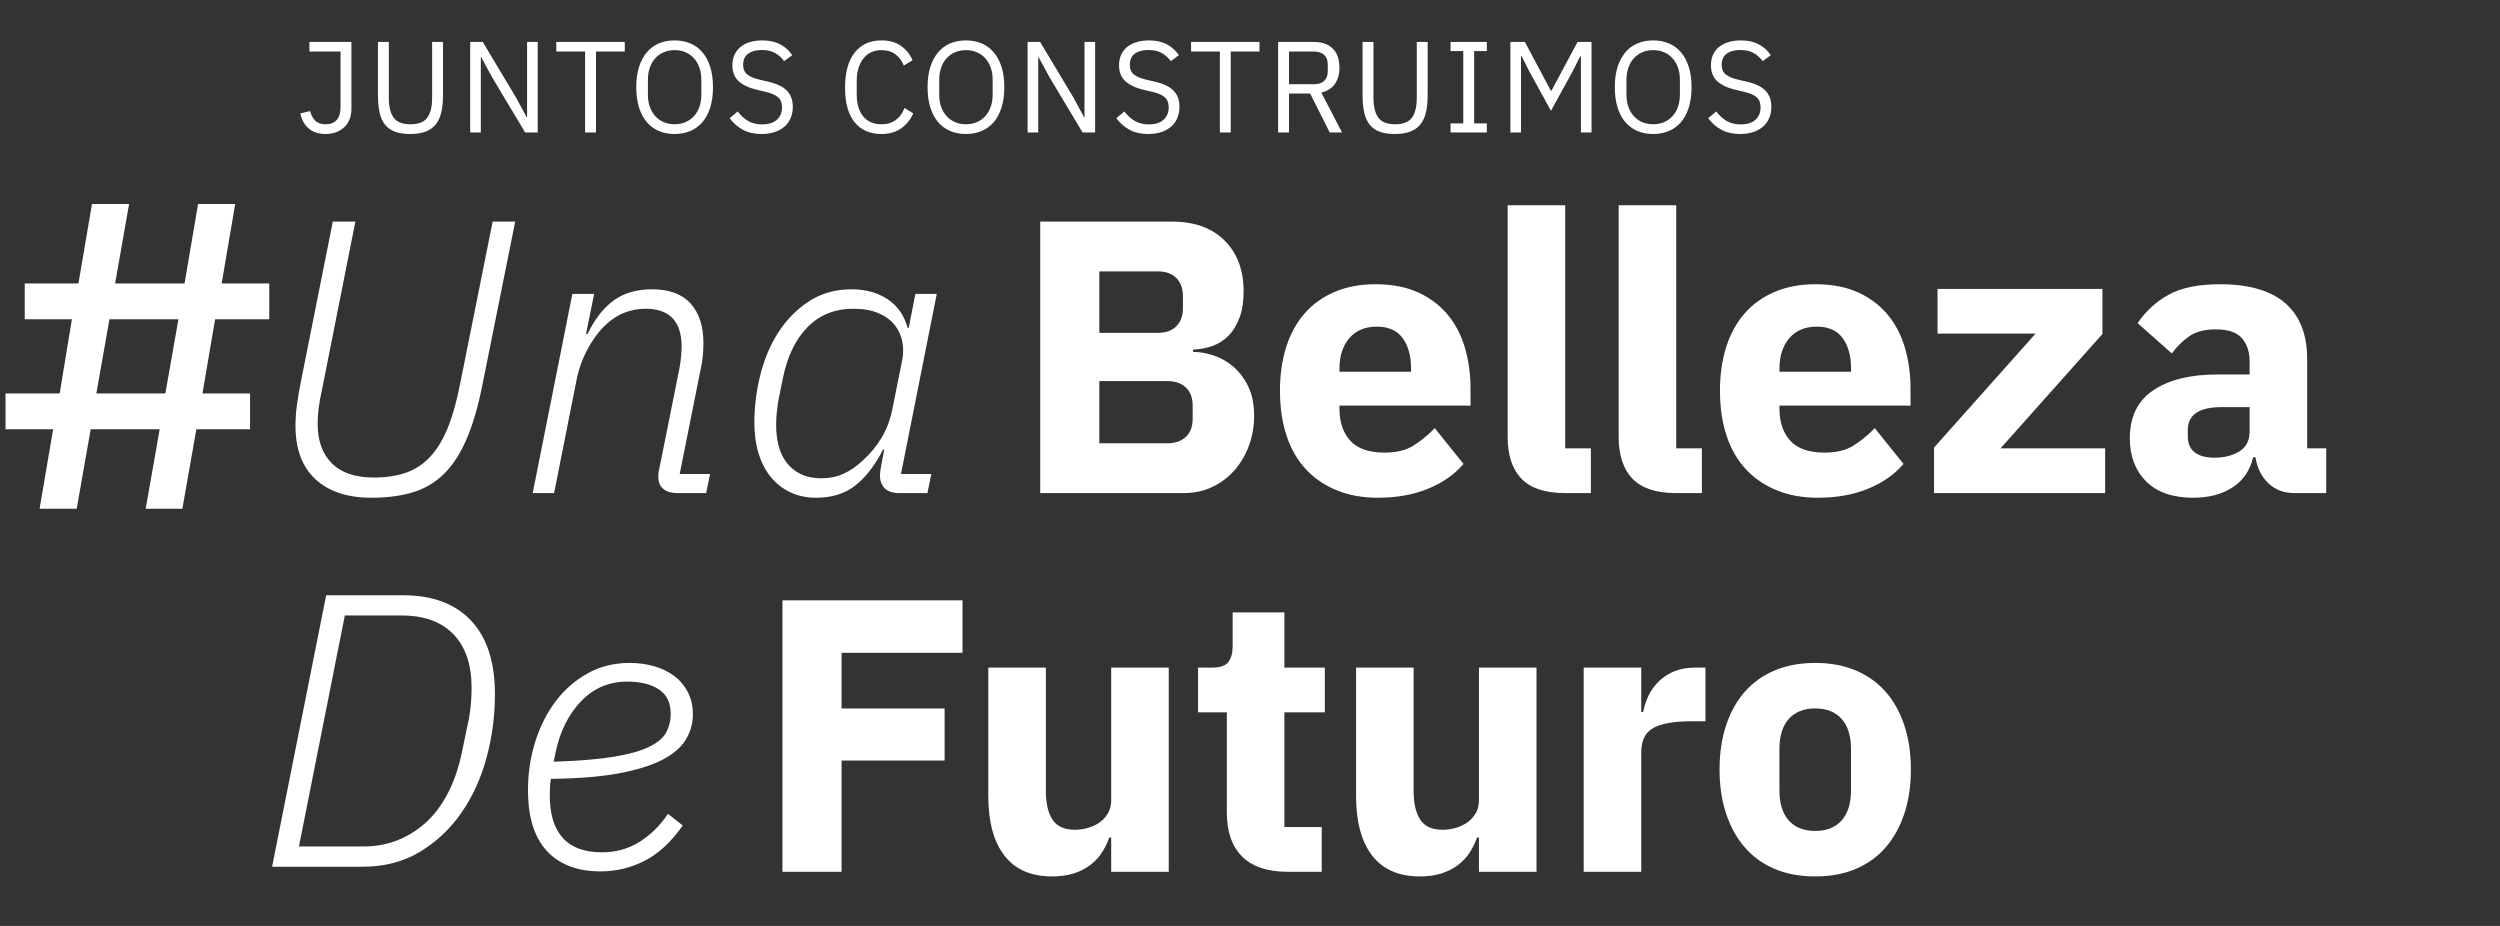<?xml version="1.0" encoding="UTF-8"?>
<svg width="270px" height="100px" viewBox="0 0 270 100" version="1.1" xmlns="http://www.w3.org/2000/svg" xmlns:xlink="http://www.w3.org/1999/xlink">
    <rect x="0" y="0" width="270" height="100" fill="#333333" stroke="none"/>
    <title># umabeleza ESP</title>
    <g id="Desktop" stroke="none" stroke-width="1" fill="none" fill-rule="evenodd">
        <g id="Desktop-Site" transform="translate(-667, -500)" fill="#FFFFFF" fill-rule="nonzero">
            <g id="topo" transform="translate(20, 0)">
                <g id="#-umabeleza-ESP" transform="translate(647.597, 500.304)">
                    <path d="M90.292,93.847 L90.292,81.835 L101.422,81.835 L101.422,76.207 L90.292,76.207 L90.292,70.201 L103.354,70.201 L103.354,64.531 L83.908,64.531 L83.908,93.847 L90.292,93.847 Z M113.028,94.351 C113.924,94.351 114.715,94.239 115.401,94.015 C116.087,93.791 116.682,93.483 117.186,93.091 C117.69,92.699 118.103,92.251 118.425,91.747 C118.747,91.243 119.006,90.711 119.202,90.151 L119.202,90.151 L119.412,90.151 L119.412,93.847 L125.628,93.847 L125.628,71.797 L119.412,71.797 L119.412,86.119 C119.412,86.651 119.3,87.113 119.076,87.505 C118.852,87.897 118.558,88.226 118.194,88.492 C117.83,88.758 117.41,88.961 116.934,89.101 C116.458,89.241 115.982,89.311 115.506,89.311 C114.358,89.311 113.546,88.947 113.07,88.219 C112.594,87.491 112.356,86.455 112.356,85.111 L112.356,85.111 L112.356,71.797 L106.14,71.797 L106.14,85.657 C106.14,88.457 106.721,90.606 107.883,92.104 C109.045,93.602 110.76,94.351 113.028,94.351 Z M142.148,93.847 L142.148,89.017 L138.116,89.017 L138.116,76.627 L142.484,76.627 L142.484,71.797 L138.116,71.797 L138.116,65.833 L132.53,65.833 L132.53,69.445 C132.53,70.201 132.376,70.782 132.068,71.188 C131.76,71.594 131.186,71.797 130.346,71.797 L130.346,71.797 L128.792,71.797 L128.792,76.627 L131.9,76.627 L131.9,87.421 C131.9,89.521 132.453,91.117 133.559,92.209 C134.665,93.301 136.296,93.847 138.452,93.847 L138.452,93.847 L142.148,93.847 Z M152.746,94.351 C153.642,94.351 154.433,94.239 155.119,94.015 C155.805,93.791 156.4,93.483 156.904,93.091 C157.408,92.699 157.821,92.251 158.143,91.747 C158.465,91.243 158.724,90.711 158.92,90.151 L158.92,90.151 L159.13,90.151 L159.13,93.847 L165.346,93.847 L165.346,71.797 L159.13,71.797 L159.13,86.119 C159.13,86.651 159.018,87.113 158.794,87.505 C158.57,87.897 158.276,88.226 157.912,88.492 C157.548,88.758 157.128,88.961 156.652,89.101 C156.176,89.241 155.7,89.311 155.224,89.311 C154.076,89.311 153.264,88.947 152.788,88.219 C152.312,87.491 152.074,86.455 152.074,85.111 L152.074,85.111 L152.074,71.797 L145.858,71.797 L145.858,85.657 C145.858,88.457 146.439,90.606 147.601,92.104 C148.763,93.602 150.478,94.351 152.746,94.351 Z M176.658,93.847 L176.658,80.953 C176.658,79.665 177.099,78.783 177.981,78.307 C178.863,77.831 180.214,77.593 182.034,77.593 L182.034,77.593 L183.588,77.593 L183.588,71.797 L182.496,71.797 C181.628,71.797 180.872,71.93 180.228,72.196 C179.584,72.462 179.031,72.819 178.569,73.267 C178.107,73.715 177.736,74.226 177.456,74.8 C177.176,75.374 176.98,75.969 176.868,76.585 L176.868,76.585 L176.658,76.585 L176.658,71.797 L170.442,71.797 L170.442,93.847 L176.658,93.847 Z M195.446,94.351 C197.07,94.351 198.519,94.085 199.793,93.553 C201.067,93.021 202.145,92.251 203.027,91.243 C203.909,90.235 204.588,89.017 205.064,87.589 C205.54,86.161 205.778,84.565 205.778,82.801 C205.778,81.037 205.54,79.441 205.064,78.013 C204.588,76.585 203.909,75.374 203.027,74.38 C202.145,73.386 201.067,72.623 199.793,72.091 C198.519,71.559 197.07,71.293 195.446,71.293 C193.822,71.293 192.373,71.559 191.099,72.091 C189.825,72.623 188.747,73.386 187.865,74.38 C186.983,75.374 186.304,76.585 185.828,78.013 C185.352,79.441 185.114,81.037 185.114,82.801 C185.114,84.565 185.352,86.161 185.828,87.589 C186.304,89.017 186.983,90.235 187.865,91.243 C188.747,92.251 189.825,93.021 191.099,93.553 C192.373,94.085 193.822,94.351 195.446,94.351 Z M195.446,89.437 C194.214,89.437 193.262,89.059 192.59,88.303 C191.918,87.547 191.582,86.469 191.582,85.069 L191.582,85.069 L191.582,80.575 C191.582,79.175 191.918,78.097 192.59,77.341 C193.262,76.585 194.214,76.207 195.446,76.207 C196.678,76.207 197.63,76.585 198.302,77.341 C198.974,78.097 199.31,79.175 199.31,80.575 L199.31,80.575 L199.31,85.069 C199.31,86.469 198.974,87.547 198.302,88.303 C197.63,89.059 196.678,89.437 195.446,89.437 Z" id="Futuro"></path>
                    <path d="M38.576,93.301 C40.928,93.301 42.993,92.762 44.771,91.684 C46.549,90.606 48.04,89.199 49.244,87.463 C50.448,85.727 51.351,83.746 51.953,81.52 C52.555,79.294 52.856,77.019 52.856,74.695 C52.856,71.195 51.995,68.535 50.273,66.715 C48.551,64.895 46.108,63.985 42.944,63.985 L42.944,63.985 L34.628,63.985 L28.79,93.301 L38.576,93.301 Z M38.618,91.117 L31.688,91.117 L36.644,66.169 L42.776,66.169 C45.212,66.169 47.081,66.848 48.383,68.206 C49.685,69.564 50.336,71.489 50.336,73.981 C50.336,74.457 50.315,74.982 50.273,75.556 C50.231,76.13 50.154,76.725 50.042,77.341 L50.042,77.341 L49.286,80.953 C48.978,82.465 48.516,83.851 47.9,85.111 C47.284,86.371 46.521,87.442 45.611,88.324 C44.701,89.206 43.658,89.892 42.482,90.382 C41.306,90.872 40.018,91.117 38.618,91.117 L38.618,91.117 Z M64.28,93.805 C65.932,93.805 67.507,93.427 69.005,92.671 C70.503,91.915 71.882,90.641 73.142,88.849 L73.142,88.849 L71.546,87.589 C70.706,88.849 69.684,89.857 68.48,90.613 C67.276,91.369 65.918,91.747 64.406,91.747 C62.53,91.747 61.123,91.229 60.185,90.193 C59.247,89.157 58.778,87.631 58.778,85.615 C58.778,85.391 58.785,85.104 58.799,84.754 C58.813,84.404 58.848,84.089 58.904,83.809 C61.816,83.781 64.252,83.585 66.212,83.221 C68.172,82.857 69.747,82.367 70.937,81.751 C72.127,81.135 72.974,80.407 73.478,79.567 C73.982,78.727 74.234,77.817 74.234,76.837 C74.234,75.941 74.052,75.143 73.688,74.443 C73.324,73.743 72.834,73.162 72.218,72.7 C71.602,72.238 70.881,71.888 70.055,71.65 C69.229,71.412 68.34,71.293 67.388,71.293 C65.736,71.293 64.238,71.664 62.894,72.406 C61.55,73.148 60.402,74.142 59.45,75.388 C58.498,76.634 57.756,78.09 57.224,79.756 C56.692,81.422 56.426,83.179 56.426,85.027 C56.426,87.939 57.105,90.13 58.463,91.6 C59.821,93.07 61.76,93.805 64.28,93.805 Z M59.198,81.961 L59.408,80.953 C59.884,78.685 60.801,76.844 62.159,75.43 C63.517,74.016 65.176,73.309 67.136,73.309 C68.564,73.309 69.705,73.589 70.559,74.149 C71.413,74.709 71.84,75.591 71.84,76.795 C71.84,77.523 71.679,78.188 71.357,78.79 C71.035,79.392 70.412,79.917 69.488,80.365 C68.564,80.813 67.276,81.17 65.624,81.436 C63.972,81.702 61.83,81.877 59.198,81.961 L59.198,81.961 Z" id="De"></path>
                    <path d="M127.287,52.948 C128.379,52.948 129.387,52.731 130.311,52.297 C131.235,51.863 132.033,51.268 132.705,50.512 C133.377,49.756 133.902,48.867 134.28,47.845 C134.658,46.823 134.847,45.738 134.847,44.59 C134.847,43.33 134.63,42.266 134.196,41.398 C133.762,40.53 133.223,39.823 132.579,39.277 C131.935,38.731 131.228,38.332 130.458,38.08 C129.688,37.828 128.953,37.702 128.253,37.702 L128.253,37.702 L128.253,37.45 C129.009,37.422 129.716,37.289 130.374,37.051 C131.032,36.813 131.606,36.442 132.096,35.938 C132.586,35.434 132.978,34.79 133.272,34.006 C133.566,33.222 133.713,32.27 133.713,31.15 C133.713,28.882 133.034,27.062 131.676,25.69 C130.318,24.318 128.421,23.632 125.985,23.632 L125.985,23.632 L111.747,23.632 L111.747,52.948 L127.287,52.948 Z M124.473,35.644 L118.131,35.644 L118.131,29.008 L124.473,29.008 C125.313,29.008 125.971,29.246 126.447,29.722 C126.923,30.198 127.161,30.856 127.161,31.696 L127.161,31.696 L127.161,32.956 C127.161,33.796 126.923,34.454 126.447,34.93 C125.971,35.406 125.313,35.644 124.473,35.644 L124.473,35.644 Z M125.481,47.572 L118.131,47.572 L118.131,40.852 L125.481,40.852 C126.321,40.852 126.986,41.083 127.476,41.545 C127.966,42.007 128.211,42.658 128.211,43.498 L128.211,43.498 L128.211,44.926 C128.211,45.766 127.966,46.417 127.476,46.879 C126.986,47.341 126.321,47.572 125.481,47.572 L125.481,47.572 Z M148.223,53.452 C150.239,53.452 152.038,53.13 153.62,52.486 C155.202,51.842 156.483,50.946 157.463,49.798 L157.463,49.798 L154.355,45.934 C153.655,46.662 152.899,47.285 152.087,47.803 C151.275,48.321 150.225,48.58 148.937,48.58 C147.257,48.58 146.025,48.153 145.241,47.299 C144.457,46.445 144.065,45.29 144.065,43.834 L144.065,43.834 L144.065,43.498 L158.219,43.498 L158.219,41.65 C158.219,40.166 158.03,38.745 157.652,37.387 C157.274,36.029 156.672,34.832 155.846,33.796 C155.02,32.76 153.956,31.934 152.654,31.318 C151.352,30.702 149.791,30.394 147.971,30.394 C146.319,30.394 144.849,30.667 143.561,31.213 C142.273,31.759 141.188,32.536 140.306,33.544 C139.424,34.552 138.759,35.763 138.311,37.177 C137.863,38.591 137.639,40.166 137.639,41.902 C137.639,43.666 137.87,45.262 138.332,46.69 C138.794,48.118 139.48,49.329 140.39,50.323 C141.3,51.317 142.413,52.087 143.729,52.633 C145.045,53.179 146.543,53.452 148.223,53.452 Z M151.793,39.844 L144.065,39.844 L144.065,39.508 C144.065,38.136 144.422,37.037 145.136,36.211 C145.85,35.385 146.837,34.972 148.097,34.972 C149.357,34.972 150.288,35.385 150.89,36.211 C151.492,37.037 151.793,38.122 151.793,39.466 L151.793,39.466 L151.793,39.844 Z M171.217,52.948 L171.217,48.118 L168.445,48.118 L168.445,21.868 L162.229,21.868 L162.229,46.9 C162.229,48.86 162.726,50.358 163.72,51.394 C164.714,52.43 166.275,52.948 168.403,52.948 L168.403,52.948 L171.217,52.948 Z M183.207,52.948 L183.207,48.118 L180.435,48.118 L180.435,21.868 L174.219,21.868 L174.219,46.9 C174.219,48.86 174.716,50.358 175.71,51.394 C176.704,52.43 178.265,52.948 180.393,52.948 L180.393,52.948 L183.207,52.948 Z M195.743,53.452 C197.759,53.452 199.558,53.13 201.14,52.486 C202.722,51.842 204.003,50.946 204.983,49.798 L204.983,49.798 L201.875,45.934 C201.175,46.662 200.419,47.285 199.607,47.803 C198.795,48.321 197.745,48.58 196.457,48.58 C194.777,48.58 193.545,48.153 192.761,47.299 C191.977,46.445 191.585,45.29 191.585,43.834 L191.585,43.834 L191.585,43.498 L205.739,43.498 L205.739,41.65 C205.739,40.166 205.55,38.745 205.172,37.387 C204.794,36.029 204.192,34.832 203.366,33.796 C202.54,32.76 201.476,31.934 200.174,31.318 C198.872,30.702 197.311,30.394 195.491,30.394 C193.839,30.394 192.369,30.667 191.081,31.213 C189.793,31.759 188.708,32.536 187.826,33.544 C186.944,34.552 186.279,35.763 185.831,37.177 C185.383,38.591 185.159,40.166 185.159,41.902 C185.159,43.666 185.39,45.262 185.852,46.69 C186.314,48.118 187,49.329 187.91,50.323 C188.82,51.317 189.933,52.087 191.249,52.633 C192.565,53.179 194.063,53.452 195.743,53.452 Z M199.313,39.844 L191.585,39.844 L191.585,39.508 C191.585,38.136 191.942,37.037 192.656,36.211 C193.37,35.385 194.357,34.972 195.617,34.972 C196.877,34.972 197.808,35.385 198.41,36.211 C199.012,37.037 199.313,38.122 199.313,39.466 L199.313,39.466 L199.313,39.844 Z M226.759,52.948 L226.759,48.118 L215.461,48.118 L226.465,35.77 L226.465,30.898 L208.657,30.898 L208.657,35.728 L219.241,35.728 L208.279,48.034 L208.279,52.948 L226.759,52.948 Z M236.271,53.452 C237.951,53.452 239.365,53.081 240.513,52.339 C241.661,51.597 242.403,50.512 242.739,49.084 L242.739,49.084 L242.991,49.084 C243.187,50.26 243.656,51.198 244.398,51.898 C245.14,52.598 246.071,52.948 247.191,52.948 L247.191,52.948 L250.635,52.948 L250.635,48.118 L248.577,48.118 L248.577,38.458 C248.577,35.826 247.793,33.824 246.225,32.452 C244.657,31.08 242.305,30.394 239.169,30.394 C236.845,30.394 235.004,30.765 233.646,31.507 C232.288,32.249 231.161,33.278 230.265,34.594 L230.265,34.594 L233.961,37.87 C234.437,37.198 235.039,36.596 235.767,36.064 C236.495,35.532 237.475,35.266 238.707,35.266 C240.023,35.266 240.961,35.581 241.521,36.211 C242.081,36.841 242.361,37.688 242.361,38.752 L242.361,38.752 L242.361,40.138 L238.875,40.138 C235.963,40.138 233.66,40.705 231.966,41.839 C230.272,42.973 229.425,44.702 229.425,47.026 C229.425,48.958 230.013,50.512 231.189,51.688 C232.365,52.864 234.059,53.452 236.271,53.452 Z M238.581,49.126 C237.657,49.126 236.943,48.937 236.439,48.559 C235.935,48.181 235.683,47.586 235.683,46.774 L235.683,46.774 L235.683,46.144 C235.683,44.492 236.901,43.666 239.337,43.666 L239.337,43.666 L242.361,43.666 L242.361,46.27 C242.361,47.278 241.99,48.006 241.248,48.454 C240.506,48.902 239.617,49.126 238.581,49.126 Z" id="Belleza"></path>
                    <path d="M39.505,53.452 C41.241,53.452 42.76,53.249 44.062,52.843 C45.364,52.437 46.484,51.758 47.422,50.806 C48.36,49.854 49.158,48.608 49.816,47.068 C50.474,45.528 51.027,43.638 51.475,41.398 L51.475,41.398 L55.045,23.632 L52.609,23.632 L49.081,41.23 C48.717,43.078 48.276,44.639 47.758,45.913 C47.24,47.187 46.61,48.223 45.868,49.021 C45.126,49.819 44.258,50.393 43.264,50.743 C42.27,51.093 41.101,51.268 39.757,51.268 C37.769,51.268 36.264,50.757 35.242,49.735 C34.22,48.713 33.709,47.292 33.709,45.472 C33.709,44.94 33.744,44.387 33.814,43.813 C33.884,43.239 34.017,42.504 34.213,41.608 L34.213,41.608 L37.783,23.632 L35.347,23.632 L31.903,40.894 C31.707,41.874 31.56,42.742 31.462,43.498 C31.364,44.254 31.315,44.982 31.315,45.682 C31.315,48.202 32.036,50.127 33.478,51.457 C34.92,52.787 36.929,53.452 39.505,53.452 Z M59.245,52.948 L61.723,40.474 C61.947,39.438 62.311,38.444 62.815,37.492 C63.319,36.54 63.879,35.742 64.495,35.098 C65.195,34.37 65.93,33.845 66.7,33.523 C67.47,33.201 68.275,33.04 69.115,33.04 C71.719,33.04 73.021,34.412 73.021,37.156 C73.021,37.436 73,37.793 72.958,38.227 C72.916,38.661 72.853,39.102 72.769,39.55 L72.769,39.55 L70.669,50.008 C70.613,50.232 70.571,50.435 70.543,50.617 C70.515,50.799 70.501,50.988 70.501,51.184 C70.501,51.772 70.683,52.213 71.047,52.507 C71.411,52.801 71.915,52.948 72.559,52.948 L72.559,52.948 L75.667,52.948 L76.087,50.89 L72.811,50.89 L75.079,39.55 C75.191,39.074 75.268,38.591 75.31,38.101 C75.352,37.611 75.373,37.17 75.373,36.778 C75.373,34.93 74.911,33.495 73.987,32.473 C73.063,31.451 71.677,30.94 69.829,30.94 C68.177,30.94 66.798,31.339 65.692,32.137 C64.586,32.935 63.641,34.146 62.857,35.77 L62.857,35.77 L62.689,35.77 L63.571,31.444 L61.219,31.444 L56.935,52.948 L59.245,52.948 Z M87.553,53.452 C89.233,53.452 90.633,53.018 91.753,52.15 C92.873,51.282 93.881,49.98 94.777,48.244 L94.777,48.244 L94.903,48.244 L94.567,50.008 C94.483,50.4 94.441,50.75 94.441,51.058 C94.441,51.618 94.609,52.073 94.945,52.423 C95.281,52.773 95.813,52.948 96.541,52.948 L96.541,52.948 L99.565,52.948 L99.985,50.89 L96.709,50.89 L100.573,31.444 L98.263,31.444 L97.549,35.098 L97.423,35.098 C97.059,33.754 96.338,32.725 95.26,32.011 C94.182,31.297 92.887,30.94 91.375,30.94 C89.639,30.94 88.113,31.367 86.797,32.221 C85.481,33.075 84.382,34.181 83.5,35.539 C82.618,36.897 81.96,38.437 81.526,40.159 C81.092,41.881 80.875,43.61 80.875,45.346 C80.875,46.578 81.029,47.691 81.337,48.685 C81.645,49.679 82.086,50.526 82.66,51.226 C83.234,51.926 83.934,52.472 84.76,52.864 C85.586,53.256 86.517,53.452 87.553,53.452 Z M88.099,51.352 C87.259,51.352 86.531,51.205 85.915,50.911 C85.299,50.617 84.788,50.211 84.382,49.693 C83.976,49.175 83.682,48.566 83.5,47.866 C83.318,47.166 83.227,46.41 83.227,45.598 C83.227,45.122 83.248,44.688 83.29,44.296 C83.332,43.904 83.381,43.512 83.437,43.12 L83.437,43.12 L83.941,40.6 C84.417,38.22 85.306,36.365 86.608,35.035 C87.91,33.705 89.569,33.04 91.585,33.04 C92.649,33.04 93.552,33.201 94.294,33.523 C95.036,33.845 95.617,34.272 96.037,34.804 C96.457,35.336 96.73,35.938 96.856,36.61 C96.982,37.282 96.975,37.954 96.835,38.626 L96.835,38.626 L95.827,43.624 C95.603,44.884 95.204,45.99 94.63,46.942 C94.056,47.894 93.391,48.706 92.635,49.378 C91.963,50.022 91.263,50.512 90.535,50.848 C89.807,51.184 88.995,51.352 88.099,51.352 Z" id="Una"></path>
                    <path d="M34.556,14.168 C34.967,14.168 35.345,14.105 35.691,13.979 C36.036,13.853 36.332,13.673 36.58,13.44 C36.827,13.207 37.018,12.922 37.154,12.586 C37.289,12.25 37.356,11.877 37.356,11.466 L37.356,11.466 L37.356,4.228 L32.821,4.228 L32.821,5.264 L36.181,5.264 L36.181,11.256 C36.181,11.881 36.041,12.348 35.761,12.656 C35.48,12.964 35.089,13.118 34.584,13.118 C34.081,13.118 33.698,12.985 33.437,12.719 C33.175,12.453 32.998,12.11 32.904,11.69 L32.904,11.69 L31.84,11.942 C31.971,12.614 32.267,13.153 32.73,13.559 C33.191,13.965 33.8,14.168 34.556,14.168 Z M43.693,14.168 C44.346,14.168 44.899,14.084 45.352,13.916 C45.804,13.748 46.17,13.491 46.45,13.146 C46.73,12.801 46.934,12.367 47.059,11.844 C47.185,11.321 47.248,10.705 47.248,9.996 L47.248,9.996 L47.248,4.228 L46.072,4.228 L46.072,10.276 C46.072,11.209 45.9,11.916 45.554,12.397 C45.209,12.878 44.602,13.118 43.734,13.118 C42.867,13.118 42.26,12.878 41.914,12.397 C41.569,11.916 41.397,11.209 41.397,10.276 L41.397,10.276 L41.397,4.228 L40.221,4.228 L40.221,9.996 C40.221,10.705 40.279,11.321 40.395,11.844 C40.512,12.367 40.706,12.801 40.977,13.146 C41.247,13.491 41.604,13.748 42.047,13.916 C42.491,14.084 43.039,14.168 43.693,14.168 Z M51.331,14 L51.331,5.866 L51.373,5.866 L52.548,8.036 L56.118,14 L57.477,14 L57.477,4.228 L56.328,4.228 L56.328,12.362 L56.286,12.362 L55.111,10.192 L51.541,4.228 L50.182,4.228 L50.182,14 L51.331,14 Z M63.77,14 L63.77,5.264 L66.879,5.264 L66.879,4.228 L59.486,4.228 L59.486,5.264 L62.594,5.264 L62.594,14 L63.77,14 Z M72.263,14.168 C72.888,14.168 73.457,14.058 73.971,13.839 C74.484,13.62 74.92,13.298 75.279,12.873 C75.639,12.448 75.916,11.921 76.112,11.291 C76.308,10.661 76.406,9.935 76.406,9.114 C76.406,8.293 76.308,7.569 76.112,6.944 C75.916,6.319 75.639,5.791 75.279,5.362 C74.92,4.933 74.484,4.608 73.971,4.389 C73.457,4.17 72.888,4.06 72.263,4.06 C71.628,4.06 71.056,4.17 70.547,4.389 C70.039,4.608 69.605,4.933 69.246,5.362 C68.886,5.791 68.609,6.319 68.412,6.944 C68.216,7.569 68.118,8.293 68.118,9.114 C68.118,9.935 68.216,10.661 68.412,11.291 C68.609,11.921 68.886,12.448 69.246,12.873 C69.605,13.298 70.039,13.62 70.547,13.839 C71.056,14.058 71.628,14.168 72.263,14.168 Z M72.263,13.118 C71.843,13.118 71.455,13.043 71.1,12.894 C70.746,12.745 70.44,12.53 70.183,12.25 C69.927,11.97 69.728,11.634 69.588,11.242 C69.448,10.85 69.379,10.411 69.379,9.926 L69.379,9.926 L69.379,8.302 C69.379,7.817 69.448,7.378 69.588,6.986 C69.728,6.594 69.927,6.258 70.183,5.978 C70.44,5.698 70.746,5.483 71.1,5.334 C71.455,5.185 71.843,5.11 72.263,5.11 C72.683,5.11 73.07,5.185 73.424,5.334 C73.779,5.483 74.085,5.698 74.341,5.978 C74.598,6.258 74.796,6.594 74.936,6.986 C75.076,7.378 75.147,7.817 75.147,8.302 L75.147,8.302 L75.147,9.926 C75.147,10.411 75.076,10.85 74.936,11.242 C74.796,11.634 74.598,11.97 74.341,12.25 C74.085,12.53 73.779,12.745 73.424,12.894 C73.07,13.043 72.683,13.118 72.263,13.118 Z M81.665,14.168 C82.187,14.168 82.656,14.098 83.072,13.958 C83.487,13.818 83.839,13.622 84.129,13.37 C84.418,13.118 84.639,12.81 84.793,12.446 C84.948,12.082 85.025,11.676 85.025,11.228 C85.025,10.5 84.81,9.917 84.38,9.478 C83.951,9.039 83.256,8.713 82.294,8.498 L82.294,8.498 L81.496,8.316 C80.88,8.176 80.421,7.987 80.118,7.749 C79.814,7.511 79.662,7.159 79.662,6.692 C79.662,6.16 79.842,5.761 80.201,5.495 C80.561,5.229 81.053,5.096 81.678,5.096 C82.248,5.096 82.724,5.203 83.106,5.418 C83.489,5.633 83.816,5.927 84.087,6.3 L84.087,6.3 L84.969,5.656 C84.605,5.133 84.159,4.737 83.632,4.466 C83.104,4.195 82.472,4.06 81.734,4.06 C81.258,4.06 80.822,4.118 80.425,4.235 C80.029,4.352 79.688,4.522 79.403,4.746 C79.119,4.97 78.897,5.25 78.739,5.586 C78.58,5.922 78.501,6.305 78.501,6.734 C78.501,7.49 78.736,8.076 79.207,8.491 C79.679,8.906 80.362,9.217 81.258,9.422 L81.258,9.422 L82.056,9.604 C82.701,9.753 83.162,9.954 83.442,10.206 C83.722,10.458 83.862,10.817 83.862,11.284 C83.862,11.844 83.678,12.292 83.309,12.628 C82.941,12.964 82.406,13.132 81.707,13.132 C81.137,13.132 80.642,13.013 80.222,12.775 C79.802,12.537 79.42,12.189 79.075,11.732 L79.075,11.732 L78.207,12.46 C78.599,12.992 79.075,13.41 79.635,13.713 C80.195,14.016 80.871,14.168 81.665,14.168 Z M94.603,14.168 C95.424,14.168 96.124,13.97 96.703,13.573 C97.281,13.176 97.725,12.633 98.032,11.942 L98.032,11.942 L97.094,11.354 C96.898,11.886 96.591,12.313 96.171,12.635 C95.751,12.957 95.228,13.118 94.603,13.118 C93.753,13.118 93.095,12.833 92.629,12.264 C92.162,11.695 91.928,10.906 91.928,9.898 L91.928,9.898 L91.928,8.442 C91.928,7.938 91.989,7.483 92.111,7.077 C92.232,6.671 92.407,6.321 92.635,6.027 C92.864,5.733 93.144,5.507 93.475,5.348 C93.807,5.189 94.183,5.11 94.603,5.11 C95.209,5.11 95.713,5.262 96.115,5.565 C96.516,5.868 96.814,6.272 97.01,6.776 L97.01,6.776 L97.963,6.202 C97.654,5.521 97.223,4.993 96.668,4.62 C96.112,4.247 95.424,4.06 94.603,4.06 C93.361,4.06 92.395,4.501 91.704,5.383 C91.014,6.265 90.668,7.527 90.668,9.17 C90.668,10.813 91.014,12.056 91.704,12.901 C92.395,13.746 93.361,14.168 94.603,14.168 Z M103.725,14.168 C104.35,14.168 104.919,14.058 105.433,13.839 C105.946,13.62 106.382,13.298 106.742,12.873 C107.101,12.448 107.379,11.921 107.575,11.291 C107.77,10.661 107.868,9.935 107.868,9.114 C107.868,8.293 107.77,7.569 107.575,6.944 C107.379,6.319 107.101,5.791 106.742,5.362 C106.382,4.933 105.946,4.608 105.433,4.389 C104.919,4.17 104.35,4.06 103.725,4.06 C103.09,4.06 102.518,4.17 102.01,4.389 C101.501,4.608 101.067,4.933 100.707,5.362 C100.348,5.791 100.07,6.319 99.874,6.944 C99.678,7.569 99.581,8.293 99.581,9.114 C99.581,9.935 99.678,10.661 99.874,11.291 C100.07,11.921 100.348,12.448 100.707,12.873 C101.067,13.298 101.501,13.62 102.01,13.839 C102.518,14.058 103.09,14.168 103.725,14.168 Z M103.725,13.118 C103.305,13.118 102.917,13.043 102.562,12.894 C102.208,12.745 101.902,12.53 101.645,12.25 C101.389,11.97 101.191,11.634 101.05,11.242 C100.91,10.85 100.841,10.411 100.841,9.926 L100.841,9.926 L100.841,8.302 C100.841,7.817 100.91,7.378 101.05,6.986 C101.191,6.594 101.389,6.258 101.645,5.978 C101.902,5.698 102.208,5.483 102.562,5.334 C102.917,5.185 103.305,5.11 103.725,5.11 C104.144,5.11 104.532,5.185 104.886,5.334 C105.241,5.483 105.547,5.698 105.803,5.978 C106.06,6.258 106.258,6.594 106.398,6.986 C106.538,7.378 106.609,7.817 106.609,8.302 L106.609,8.302 L106.609,9.926 C106.609,10.411 106.538,10.85 106.398,11.242 C106.258,11.634 106.06,11.97 105.803,12.25 C105.547,12.53 105.241,12.745 104.886,12.894 C104.532,13.043 104.144,13.118 103.725,13.118 Z M111.531,14 L111.531,5.866 L111.573,5.866 L112.749,8.036 L116.319,14 L117.677,14 L117.677,4.228 L116.528,4.228 L116.528,12.362 L116.487,12.362 L115.311,10.192 L111.74,4.228 L110.382,4.228 L110.382,14 L111.531,14 Z M123.424,14.168 C123.947,14.168 124.416,14.098 124.832,13.958 C125.247,13.818 125.599,13.622 125.888,13.37 C126.178,13.118 126.4,12.81 126.553,12.446 C126.707,12.082 126.784,11.676 126.784,11.228 C126.784,10.5 126.57,9.917 126.141,9.478 C125.711,9.039 125.016,8.713 124.055,8.498 L124.055,8.498 L123.257,8.316 C122.641,8.176 122.181,7.987 121.877,7.749 C121.574,7.511 121.422,7.159 121.422,6.692 C121.422,6.16 121.602,5.761 121.962,5.495 C122.321,5.229 122.813,5.096 123.439,5.096 C124.008,5.096 124.484,5.203 124.867,5.418 C125.249,5.633 125.576,5.927 125.847,6.3 L125.847,6.3 L126.728,5.656 C126.365,5.133 125.919,4.737 125.391,4.466 C124.864,4.195 124.232,4.06 123.495,4.06 C123.019,4.06 122.582,4.118 122.186,4.235 C121.789,4.352 121.448,4.522 121.163,4.746 C120.879,4.97 120.657,5.25 120.499,5.586 C120.34,5.922 120.26,6.305 120.26,6.734 C120.26,7.49 120.496,8.076 120.968,8.491 C121.439,8.906 122.123,9.217 123.019,9.422 L123.019,9.422 L123.817,9.604 C124.46,9.753 124.922,9.954 125.203,10.206 C125.483,10.458 125.623,10.817 125.623,11.284 C125.623,11.844 125.438,12.292 125.07,12.628 C124.701,12.964 124.166,13.132 123.466,13.132 C122.897,13.132 122.403,13.013 121.983,12.775 C121.562,12.537 121.18,12.189 120.835,11.732 L120.835,11.732 L119.966,12.46 C120.359,12.992 120.835,13.41 121.394,13.713 C121.954,14.016 122.631,14.168 123.424,14.168 Z M132.322,14 L132.322,5.264 L135.43,5.264 L135.43,4.228 L128.038,4.228 L128.038,5.264 L131.147,5.264 L131.147,14 L132.322,14 Z M138.617,14 L138.617,9.8 L140.899,9.8 L143.012,14 L144.343,14 L142.102,9.688 C142.746,9.539 143.234,9.233 143.565,8.771 C143.897,8.309 144.062,7.719 144.062,7 C144.062,6.104 143.822,5.418 143.341,4.942 C142.861,4.466 142.191,4.228 141.333,4.228 L141.333,4.228 L137.44,4.228 L137.44,14 L138.617,14 Z M141.333,8.792 L138.617,8.792 L138.617,5.264 L141.333,5.264 C141.799,5.264 142.161,5.385 142.417,5.628 C142.674,5.871 142.803,6.216 142.803,6.664 L142.803,6.664 L142.803,7.392 C142.803,7.84 142.674,8.185 142.417,8.428 C142.161,8.671 141.799,8.792 141.333,8.792 L141.333,8.792 Z M150.035,14.168 C150.688,14.168 151.241,14.084 151.694,13.916 C152.146,13.748 152.512,13.491 152.792,13.146 C153.072,12.801 153.275,12.367 153.401,11.844 C153.528,11.321 153.59,10.705 153.59,9.996 L153.59,9.996 L153.59,4.228 L152.415,4.228 L152.415,10.276 C152.415,11.209 152.242,11.916 151.897,12.397 C151.551,12.878 150.945,13.118 150.077,13.118 C149.208,13.118 148.602,12.878 148.256,12.397 C147.911,11.916 147.738,11.209 147.738,10.276 L147.738,10.276 L147.738,4.228 L146.562,4.228 L146.562,9.996 C146.562,10.705 146.621,11.321 146.738,11.844 C146.854,12.367 147.048,12.801 147.319,13.146 C147.589,13.491 147.946,13.748 148.389,13.916 C148.833,14.084 149.381,14.168 150.035,14.168 Z M159.982,14 L159.982,13.02 L158.611,13.02 L158.611,5.208 L159.982,5.208 L159.982,4.228 L156.062,4.228 L156.062,5.208 L157.435,5.208 L157.435,13.02 L156.062,13.02 L156.062,14 L159.982,14 Z M163.673,14 L163.673,5.768 L163.743,5.768 L164.569,7.406 L166.906,11.662 L169.244,7.406 L170.071,5.768 L170.141,5.768 L170.141,14 L171.288,14 L171.288,4.228 L169.776,4.228 L166.963,9.492 L166.893,9.492 L164.093,4.228 L162.524,4.228 L162.524,14 L163.673,14 Z M177.946,14.168 C178.572,14.168 179.141,14.058 179.655,13.839 C180.168,13.62 180.604,13.298 180.964,12.873 C181.323,12.448 181.601,11.921 181.797,11.291 C181.993,10.661 182.09,9.935 182.09,9.114 C182.09,8.293 181.993,7.569 181.797,6.944 C181.601,6.319 181.323,5.791 180.964,5.362 C180.604,4.933 180.168,4.608 179.655,4.389 C179.141,4.17 178.572,4.06 177.946,4.06 C177.312,4.06 176.74,4.17 176.232,4.389 C175.723,4.608 175.289,4.933 174.929,5.362 C174.57,5.791 174.292,6.319 174.096,6.944 C173.9,7.569 173.803,8.293 173.803,9.114 C173.803,9.935 173.9,10.661 174.096,11.291 C174.292,11.921 174.57,12.448 174.929,12.873 C175.289,13.298 175.723,13.62 176.232,13.839 C176.74,14.058 177.312,14.168 177.946,14.168 Z M177.946,13.118 C177.526,13.118 177.139,13.043 176.785,12.894 C176.43,12.745 176.124,12.53 175.868,12.25 C175.611,11.97 175.412,11.634 175.273,11.242 C175.132,10.85 175.062,10.411 175.062,9.926 L175.062,9.926 L175.062,8.302 C175.062,7.817 175.132,7.378 175.273,6.986 C175.412,6.594 175.611,6.258 175.868,5.978 C176.124,5.698 176.43,5.483 176.785,5.334 C177.139,5.185 177.526,5.11 177.946,5.11 C178.367,5.11 178.754,5.185 179.108,5.334 C179.463,5.483 179.769,5.698 180.025,5.978 C180.282,6.258 180.481,6.594 180.62,6.986 C180.761,7.378 180.831,7.817 180.831,8.302 L180.831,8.302 L180.831,9.926 C180.831,10.411 180.761,10.85 180.62,11.242 C180.481,11.634 180.282,11.97 180.025,12.25 C179.769,12.53 179.463,12.745 179.108,12.894 C178.754,13.043 178.367,13.118 177.946,13.118 Z M187.349,14.168 C187.871,14.168 188.34,14.098 188.756,13.958 C189.171,13.818 189.523,13.622 189.812,13.37 C190.102,13.118 190.323,12.81 190.477,12.446 C190.631,12.082 190.708,11.676 190.708,11.228 C190.708,10.5 190.494,9.917 190.065,9.478 C189.635,9.039 188.94,8.713 187.978,8.498 L187.978,8.498 L187.18,8.316 C186.565,8.176 186.105,7.987 185.802,7.749 C185.498,7.511 185.346,7.159 185.346,6.692 C185.346,6.16 185.526,5.761 185.886,5.495 C186.245,5.229 186.737,5.096 187.363,5.096 C187.932,5.096 188.408,5.203 188.791,5.418 C189.173,5.633 189.5,5.927 189.77,6.3 L189.77,6.3 L190.653,5.656 C190.288,5.133 189.843,4.737 189.315,4.466 C188.788,4.195 188.156,4.06 187.418,4.06 C186.942,4.06 186.506,4.118 186.109,4.235 C185.713,4.352 185.372,4.522 185.088,4.746 C184.803,4.97 184.581,5.25 184.423,5.586 C184.264,5.922 184.185,6.305 184.185,6.734 C184.185,7.49 184.42,8.076 184.892,8.491 C185.363,8.906 186.047,9.217 186.942,9.422 L186.942,9.422 L187.74,9.604 C188.385,9.753 188.846,9.954 189.126,10.206 C189.406,10.458 189.547,10.817 189.547,11.284 C189.547,11.844 189.362,12.292 188.994,12.628 C188.625,12.964 188.09,13.132 187.391,13.132 C186.821,13.132 186.327,13.013 185.906,12.775 C185.487,12.537 185.104,12.189 184.758,11.732 L184.758,11.732 L183.891,12.46 C184.282,12.992 184.758,13.41 185.319,13.713 C185.879,14.016 186.555,14.168 187.349,14.168 Z" id="JUNTOSCONSTRUIMOS"></path>
                    <path d="M7.687,54.642 L9.196,46.059 L16.647,46.059 L15.138,54.642 L19.099,54.642 L20.608,46.059 L26.408,46.059 L26.408,42.192 L21.268,42.192 L22.636,34.175 L28.483,34.175 L28.483,30.308 L23.343,30.308 L24.805,21.726 L20.796,21.726 L19.335,30.308 L11.837,30.308 L13.346,21.726 L9.337,21.726 L7.875,30.308 L2.075,30.308 L2.075,34.175 L7.168,34.175 L5.848,42.192 L0,42.192 L0,46.059 L5.14,46.059 L3.678,54.642 L7.687,54.642 Z M17.26,42.192 L9.809,42.192 L11.223,34.175 L18.674,34.175 L17.26,42.192 Z" id="#"></path>
                </g>
            </g>
        </g>
    </g>
</svg>